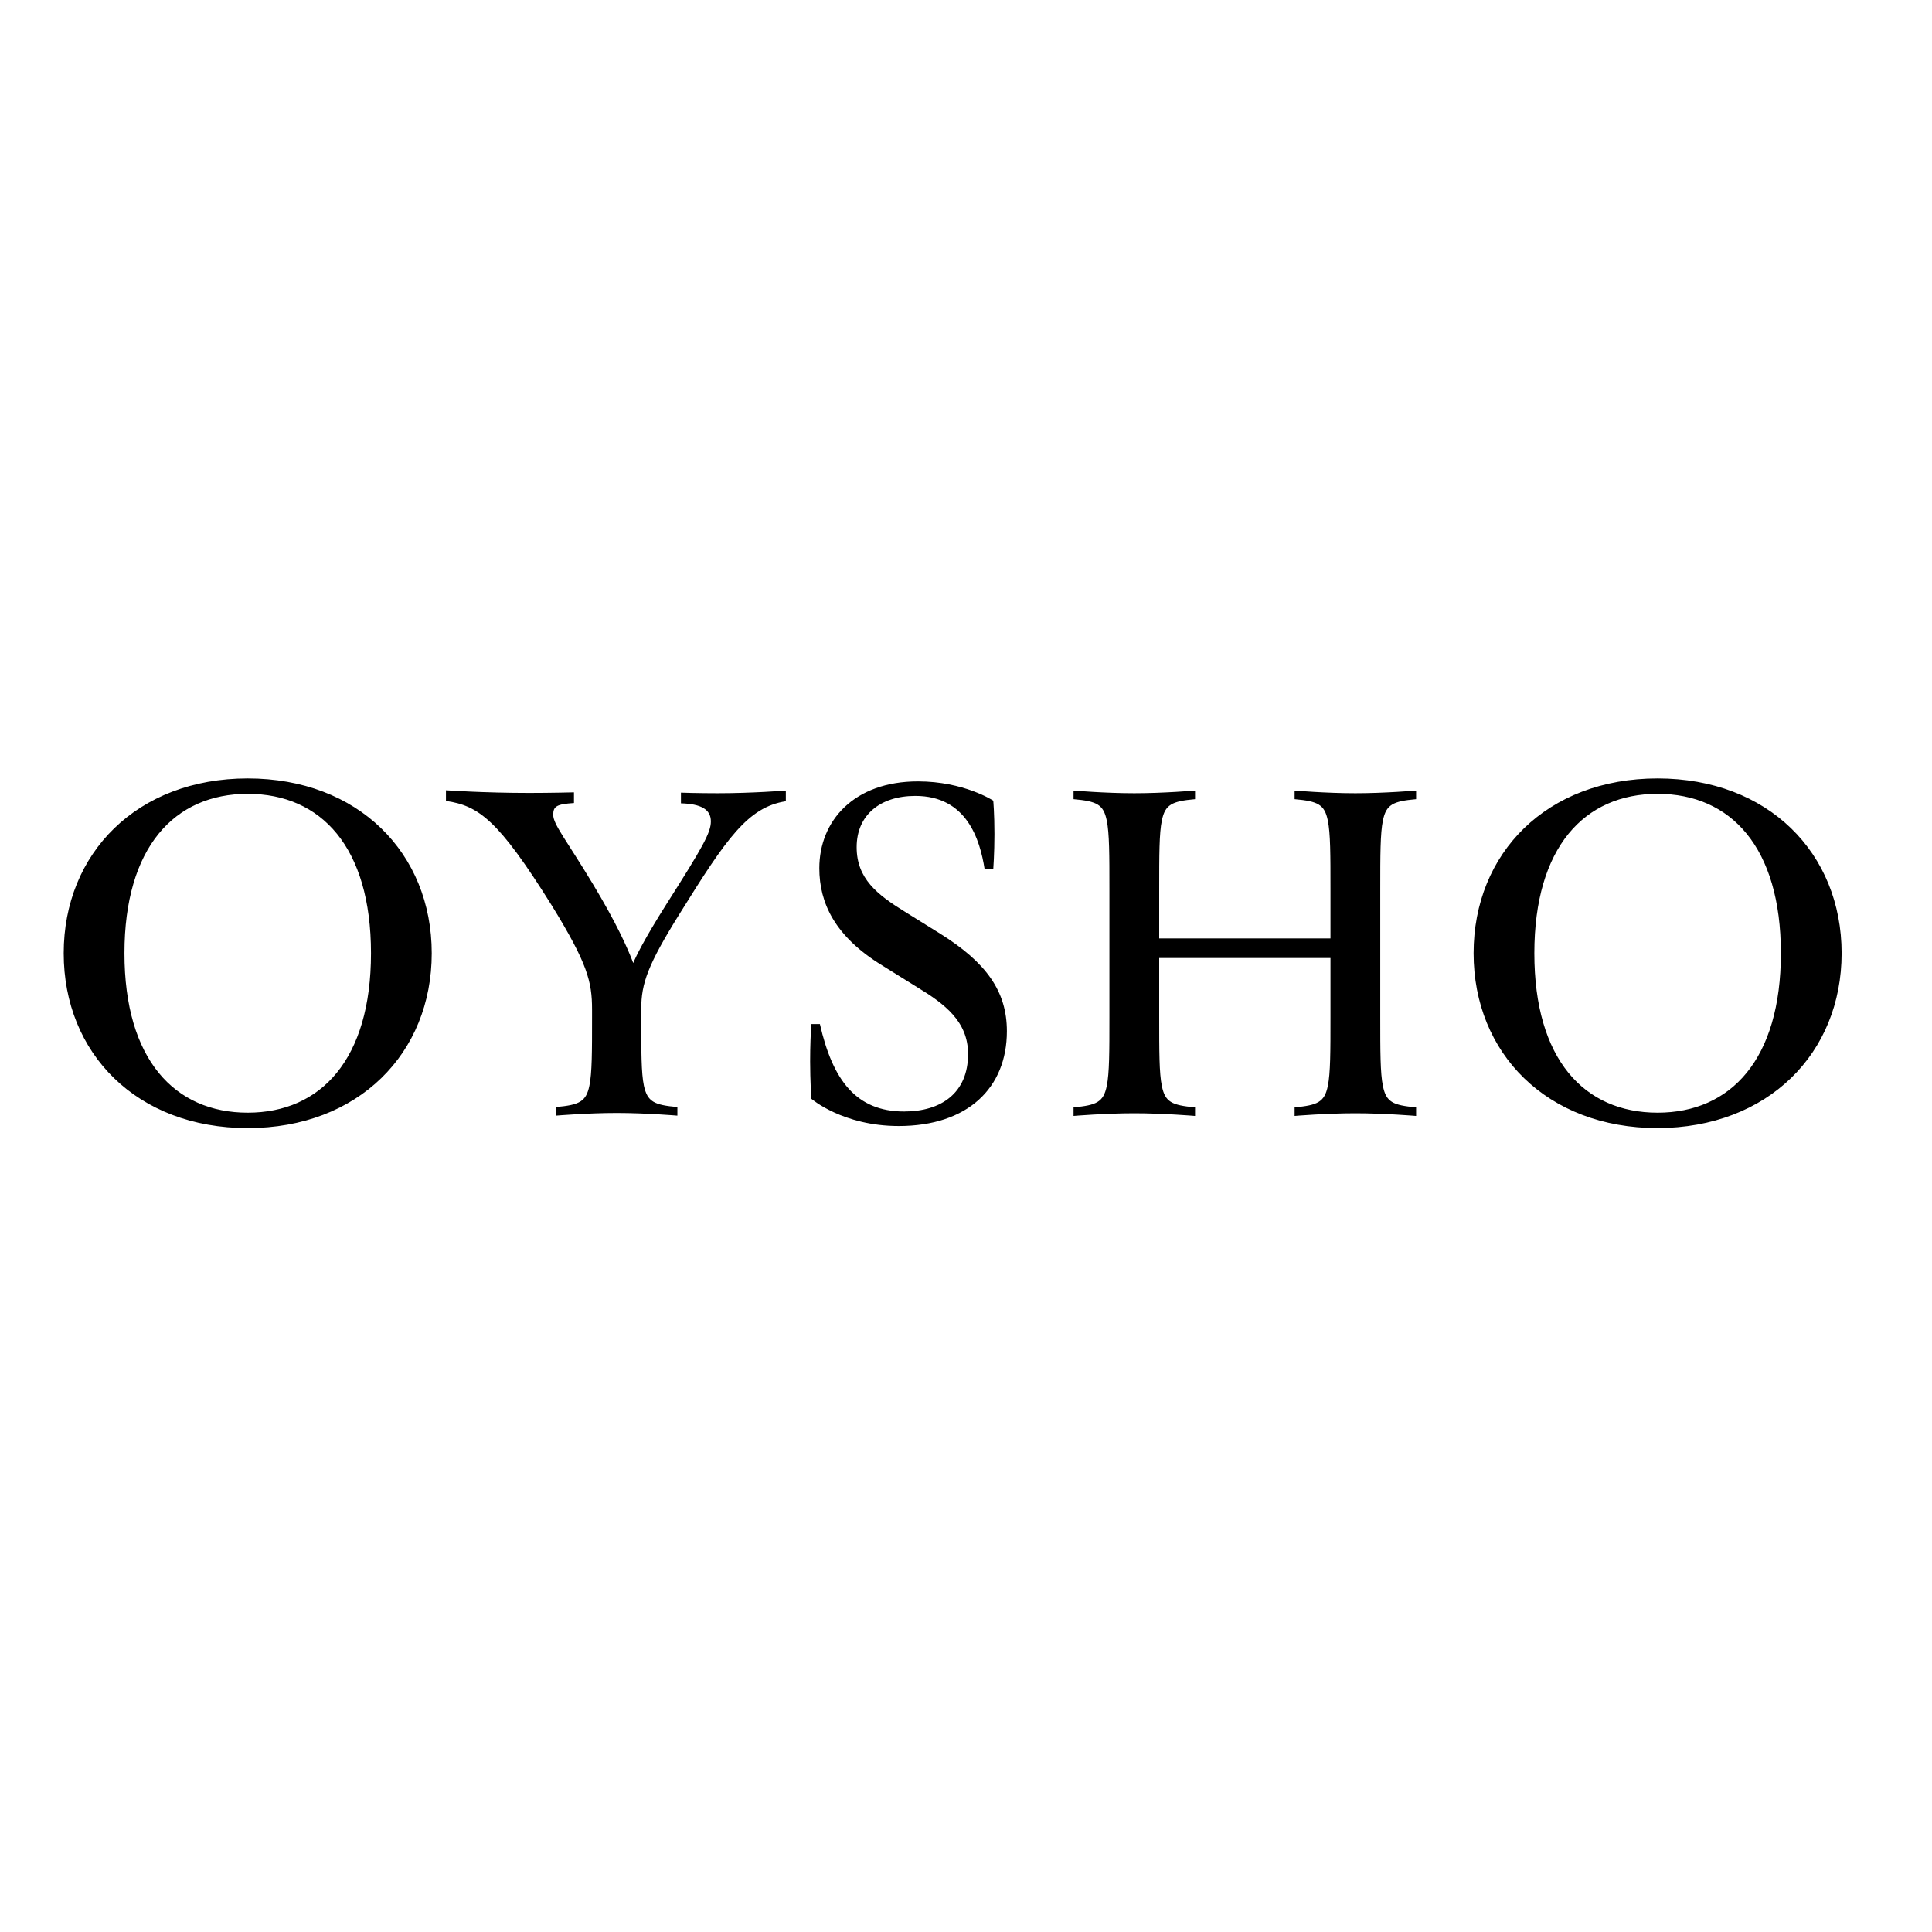 <?xml version="1.0" encoding="utf-8"?>
<!-- Generator: Adobe Illustrator 19.0.0, SVG Export Plug-In . SVG Version: 6.00 Build 0)  -->
<svg version="1.1" id="layer" xmlns="http://www.w3.org/2000/svg" xmlns:xlink="http://www.w3.org/1999/xlink" x="0px" y="0px"
	 viewBox="-153 -46 652 652" style="enable-background:new -153 -46 652 652;" xml:space="preserve">
<g>
	<path d="M-27.8,275.7c0,35.8-16.9,53.8-41.6,53.8c-24.7,0-41.6-18-41.6-53.8c0-35.8,16.9-53.8,41.6-53.8
		C-44.6,221.9-27.8,239.9-27.8,275.7 M-7.3,275.7c0-33.8-24.8-59-62.1-59s-62.1,25.2-62.1,59c0,33.8,24.7,59,62.1,59
		S-7.3,309.4-7.3,275.7 M112.2,224.4v-3.6c0,0-11.3,0.9-23,0.9c-7.2,0-12.4-0.2-12.4-0.2v3.6c6.7,0.2,10.1,2,10.1,6.1
		c0,3.8-2.7,8.6-15.1,28.1C64.4,271,61.6,276.8,60.7,279c-1.9-5.1-5.8-13.7-13.7-26.8c-9-14.9-13.3-20-13.3-23.2c0-2.9,1.1-3.6,7-4
		v-3.6c0,0-7.9,0.2-15.1,0.2c-15.5,0-28.1-0.9-28.1-0.9v3.6c11,1.6,17.6,6.3,35.6,35.1c12.2,19.8,13.7,25.9,13.7,35.3v2.7
		c0,11.5,0,18.7-0.9,23c-1.1,5.4-3.4,6.5-11.3,7.2v2.9c0,0,10.6-0.9,20.5-0.9c9.9,0,20.5,0.9,20.5,0.9v-2.9
		c-7.9-0.7-10.1-1.8-11.3-7.2c-0.9-4.3-0.9-11.5-0.9-23v-2.9c0-8.6,2.2-14.9,13-32.2C92.2,236.9,99.4,226.4,112.2,224.4
		 M136.1,239.9c0-10.8,7.9-17.3,19.8-17.3c17.3,0,21.8,14.6,23.4,24.8h2.9c0,0,0.4-5.4,0.4-11.9c0-7-0.4-11.3-0.4-11.3
		s-9.9-6.5-25.4-6.5c-21.6,0-33.3,13.3-33.3,29.3c0,11.7,5.2,23,21.2,32.8l11.9,7.4c9.2,5.6,17.1,11.5,17.1,22.5
		c0,13.1-9,19.4-21.6,19.4c-16.2,0-24.1-10.6-28.4-29.5h-2.9c-0.2,3.1-0.4,7.2-0.4,12.6c0,6.5,0.4,12.6,0.4,12.6s10.6,9.2,29.5,9.2
		c23.2,0,36.5-12.8,36.5-32c0-13.5-7-23.2-22.5-32.9l-11.9-7.4C143,255.9,136.1,250.5,136.1,239.9 M304.4,329.7
		c9.9,0,20.5,0.9,20.5,0.9v-2.9c-7.9-0.7-10.1-1.8-11.2-7.2c-0.9-4.3-0.9-11.7-0.9-23.2v-43.2c0-11.5,0-18.9,0.9-23.2
		c1.1-5.4,3.4-6.5,11.2-7.2v-2.9c0,0-10.6,0.9-20.5,0.9c-9.9,0-20.5-0.9-20.5-0.9v2.9c7.9,0.7,10.1,1.8,11.2,7.2
		c0.9,4.3,0.9,11.7,0.9,23.2v16.6h-57.8v-16.6c0-11.5,0-18.9,0.9-23.2c1.1-5.4,3.4-6.5,11.2-7.2v-2.9c0,0-10.6,0.9-20.5,0.9
		c-9.9,0-20.5-0.9-20.5-0.9v2.9c7.9,0.7,10.1,1.8,11.2,7.2c0.9,4.3,0.9,11.7,0.9,23.2v43.2c0,11.5,0,18.9-0.9,23.2
		c-1.1,5.4-3.4,6.5-11.2,7.2v2.9c0,0,10.6-0.9,20.5-0.9c9.9,0,20.5,0.9,20.5,0.9v-2.9c-7.9-0.7-10.1-1.8-11.2-7.2
		c-0.9-4.3-0.9-11.7-0.9-23.2v-20h57.8v20c0,11.5,0,18.9-0.9,23.2c-1.1,5.4-3.4,6.5-11.2,7.2v2.9
		C283.9,330.6,294.5,329.7,304.4,329.7 M448,275.7c0,35.8-16.9,53.8-41.6,53.8c-24.8,0-41.6-18-41.6-53.8
		c0-35.8,16.9-53.8,41.6-53.8C431.1,221.9,448,239.9,448,275.7 M468.5,275.7c0-33.8-24.8-59-62.1-59c-37.4,0-62.1,25.2-62.1,59
		c0,33.8,24.8,59,62.1,59C443.7,334.6,468.5,309.4,468.5,275.7"/>
</g>
</svg>
